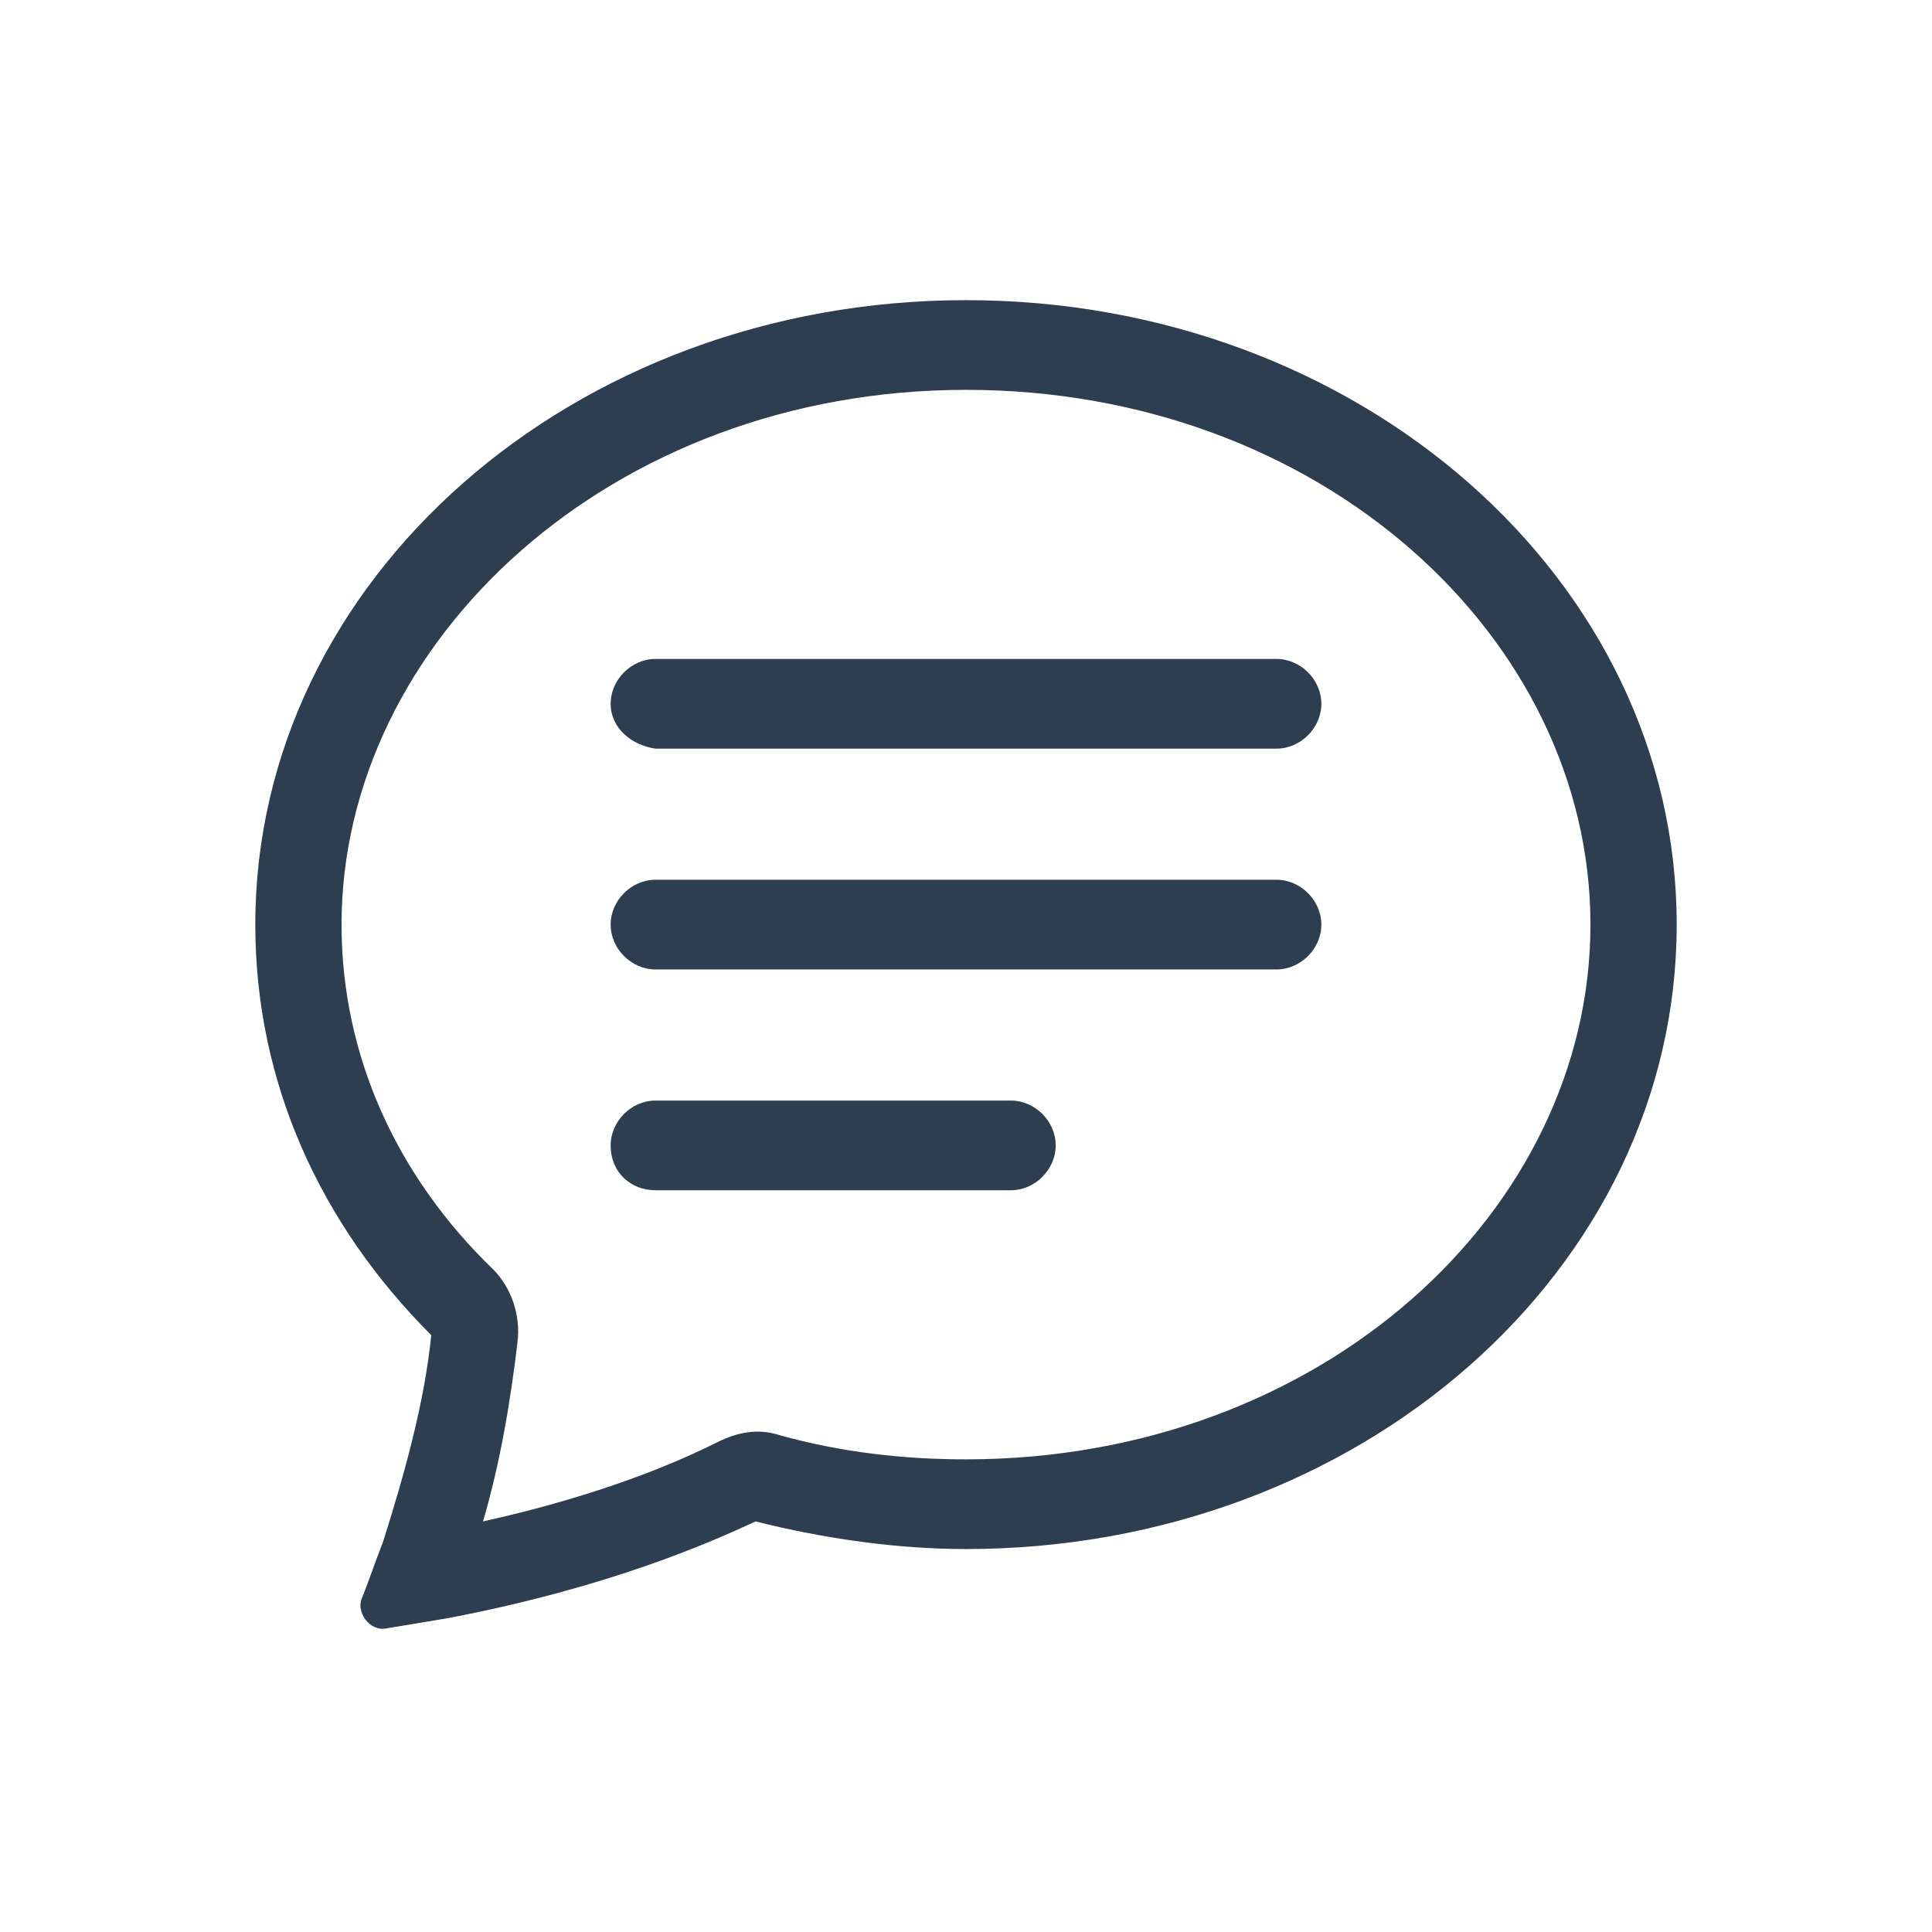 <?xml version="1.0" encoding="utf-8"?>
<!-- Generator: Adobe Illustrator 25.2.1, SVG Export Plug-In . SVG Version: 6.00 Build 0)  -->
<svg version="1.1" id="Capa_1" xmlns="http://www.w3.org/2000/svg" xmlns:xlink="http://www.w3.org/1999/xlink" x="0px" y="0px"
	 viewBox="0 0 56 56" style="enable-background:new 0 0 56 56;" xml:space="preserve">
<style type="text/css">
	.st0{fill:#2C3E4F;}
</style>
<g>
	<path class="st0" d="M14.3,36.8c0.5,0.5,0.8,1.3,0.7,2.1c-0.2,1.7-0.5,3.5-1,5.2c3.6-0.8,5.8-1.8,6.8-2.3c0.6-0.3,1.2-0.4,1.8-0.2
		c1.8,0.5,3.6,0.7,5.4,0.7c10.3,0,18.1-7.2,18.1-15.5S38.3,11.3,28,11.3S9.9,18.6,9.9,26.8C9.9,30.6,11.5,34.1,14.3,36.8 M13,46.9
		c-0.6,0.1-1.2,0.2-1.8,0.3c-0.5,0.1-0.9-0.5-0.7-0.9c0.2-0.5,0.4-1.1,0.6-1.6l0,0c0.6-1.9,1.2-4,1.4-6c-3.2-3.2-5.1-7.3-5.1-11.9
		c0-10,9.2-18.1,20.6-18.1s20.6,8.1,20.6,18.1S39.4,44.9,28,44.9c-2,0-4.1-0.3-6.1-0.8C20.6,44.7,17.7,46,13,46.9"/>
	<path class="st0" d="M17.7,20.4c0-0.7,0.6-1.3,1.3-1.3H37c0.7,0,1.3,0.6,1.3,1.3c0,0.7-0.6,1.3-1.3,1.3H19
		C18.3,21.6,17.7,21.1,17.7,20.4 M17.7,26.8c0-0.7,0.6-1.3,1.3-1.3H37c0.7,0,1.3,0.6,1.3,1.3c0,0.7-0.6,1.3-1.3,1.3H19
		C18.3,28.1,17.7,27.5,17.7,26.8 M17.7,33.2c0-0.7,0.6-1.3,1.3-1.3h10.3c0.7,0,1.3,0.6,1.3,1.3c0,0.7-0.6,1.3-1.3,1.3H19
		C18.3,34.5,17.7,34,17.7,33.2"/>
</g>
</svg>
